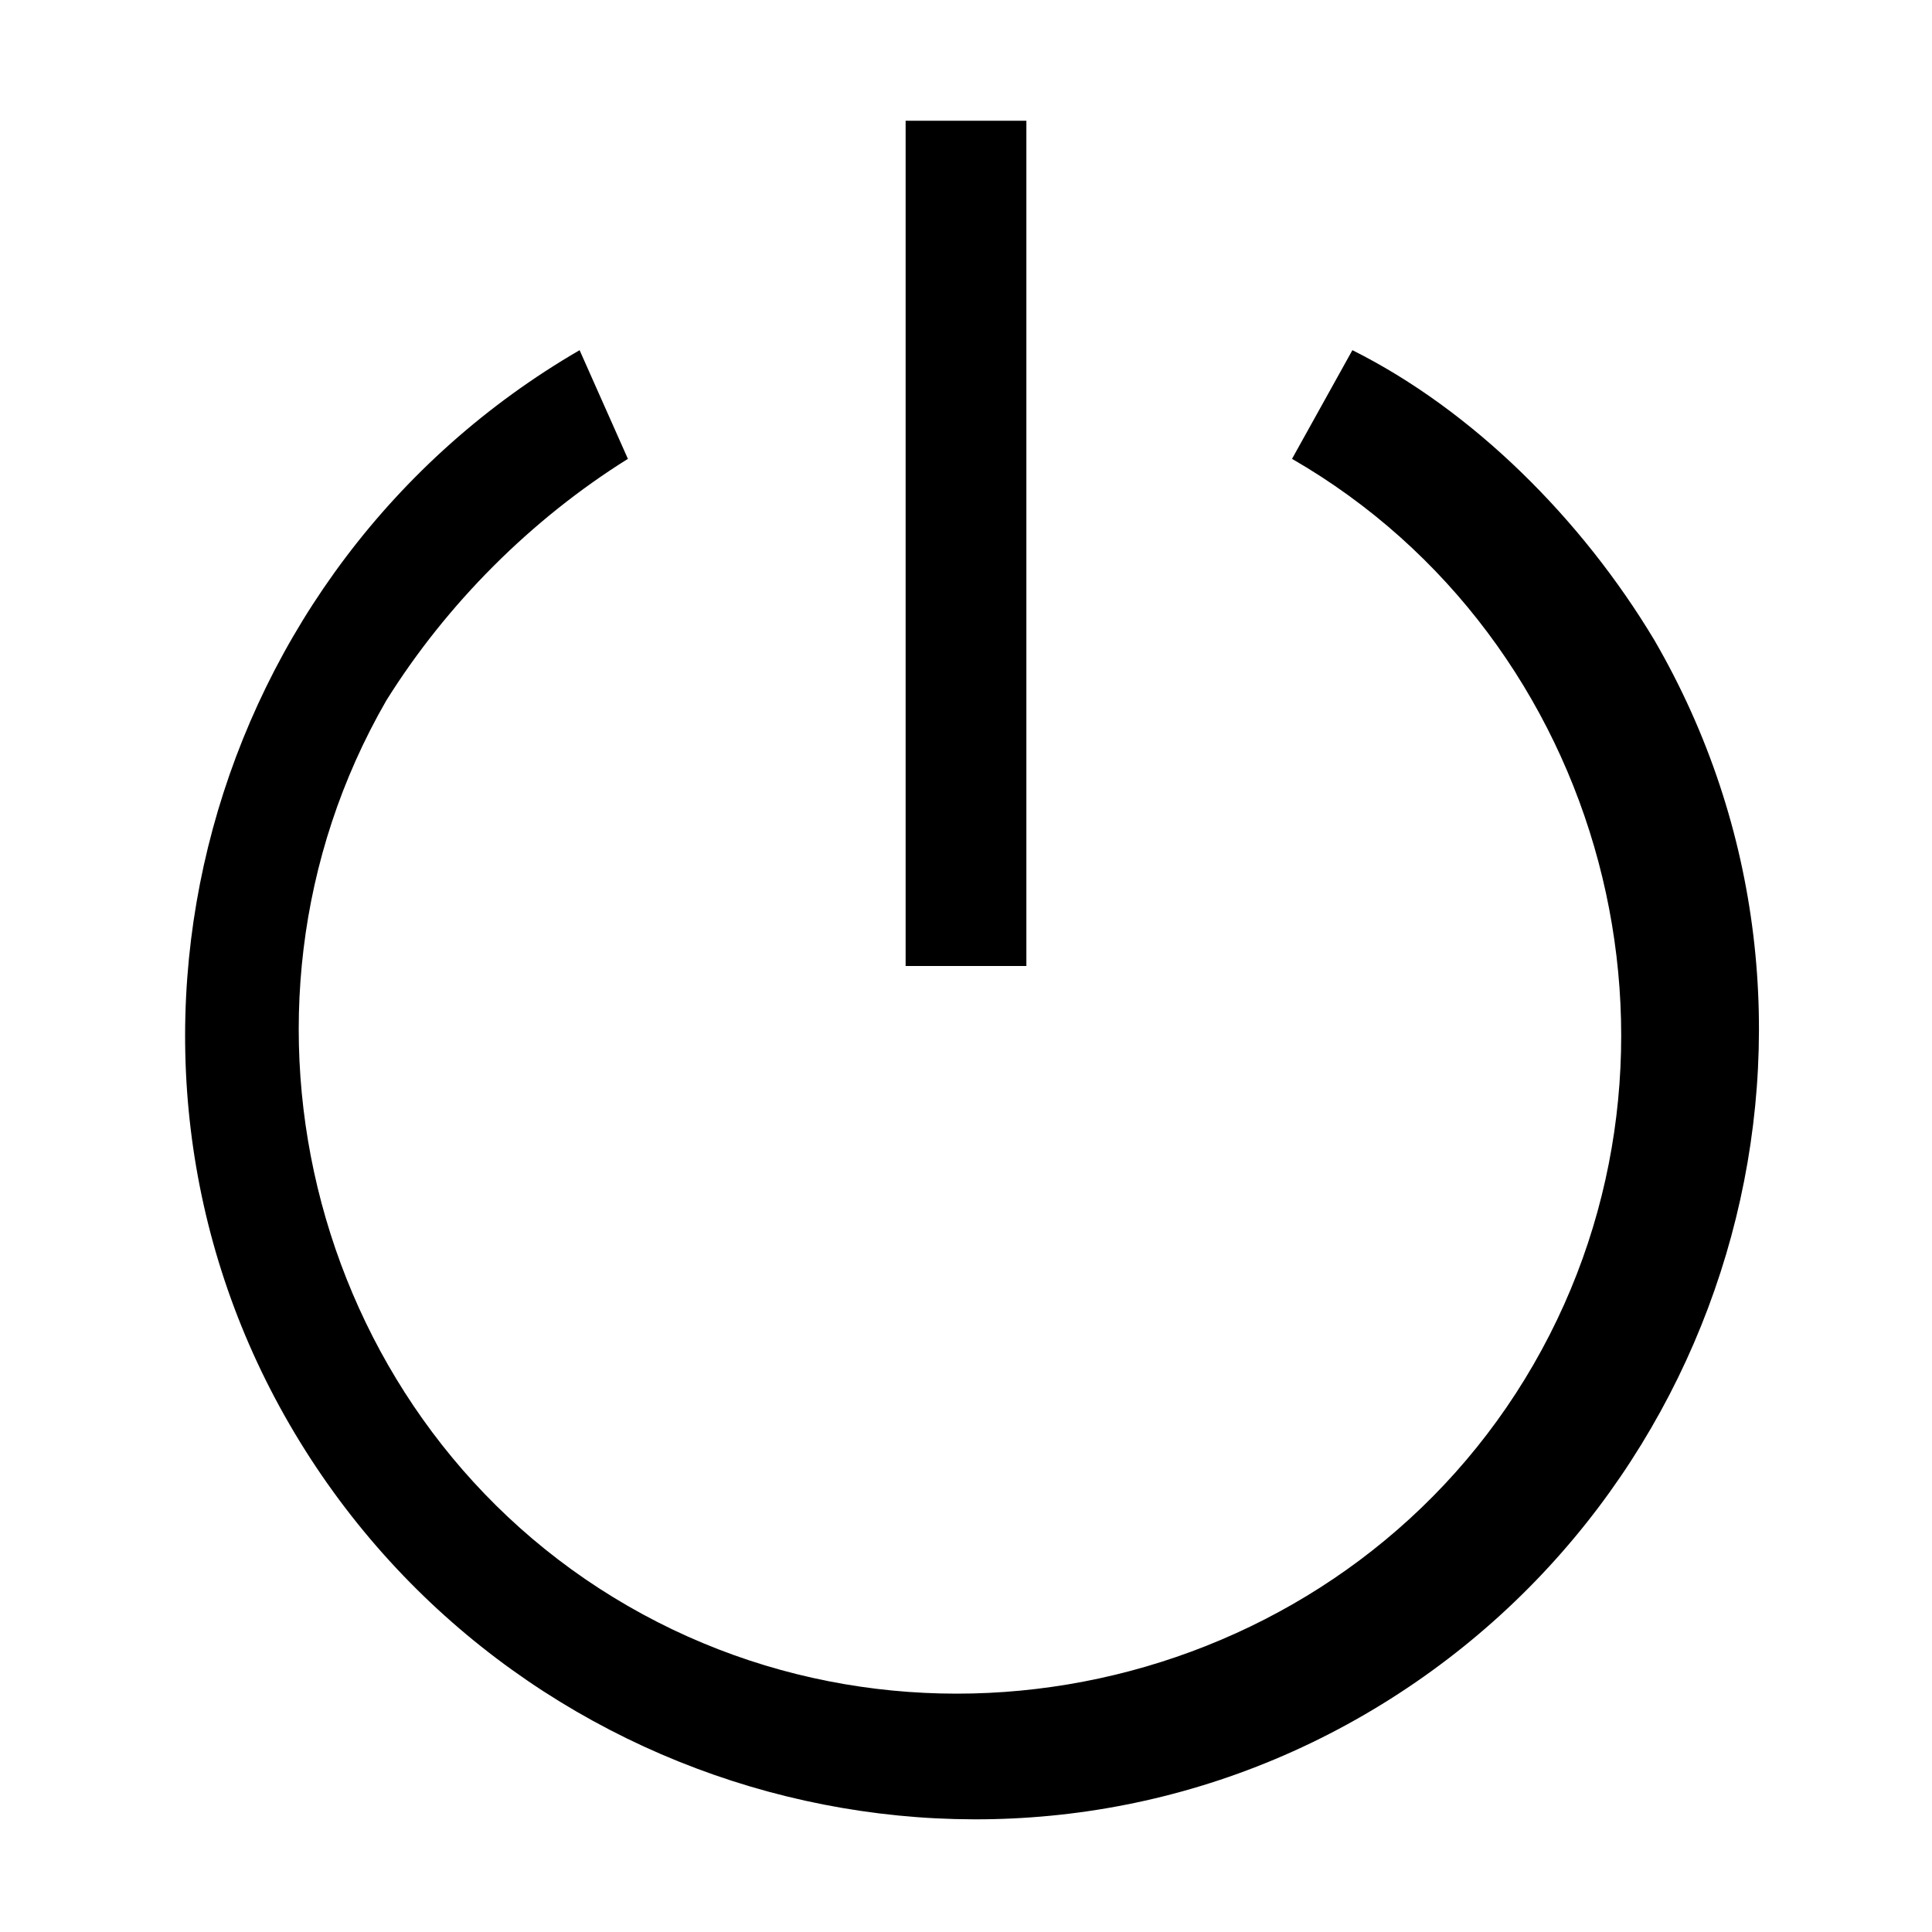 <svg xmlns="http://www.w3.org/2000/svg" style="enable-background:new 0 0 16 16" viewBox="0 0 16 16"><path d="M11.2 2.9l-.5.9c2.6 1.5 3.5 4.9 2 7.5s-4.9 3.5-7.5 2-3.5-4.9-2-7.5c.5-.8 1.2-1.5 2-2l-.4-.9C1.7 4.7.6 8.7 2.4 11.8s5.8 4.2 8.9 2.4 4.2-5.8 2.4-8.9c-.6-1-1.5-1.9-2.5-2.4z"/><path d="M7.5 1h1v7h-1z"/><path style="fill:none" d="M0 0h16v16H0z"/></svg>